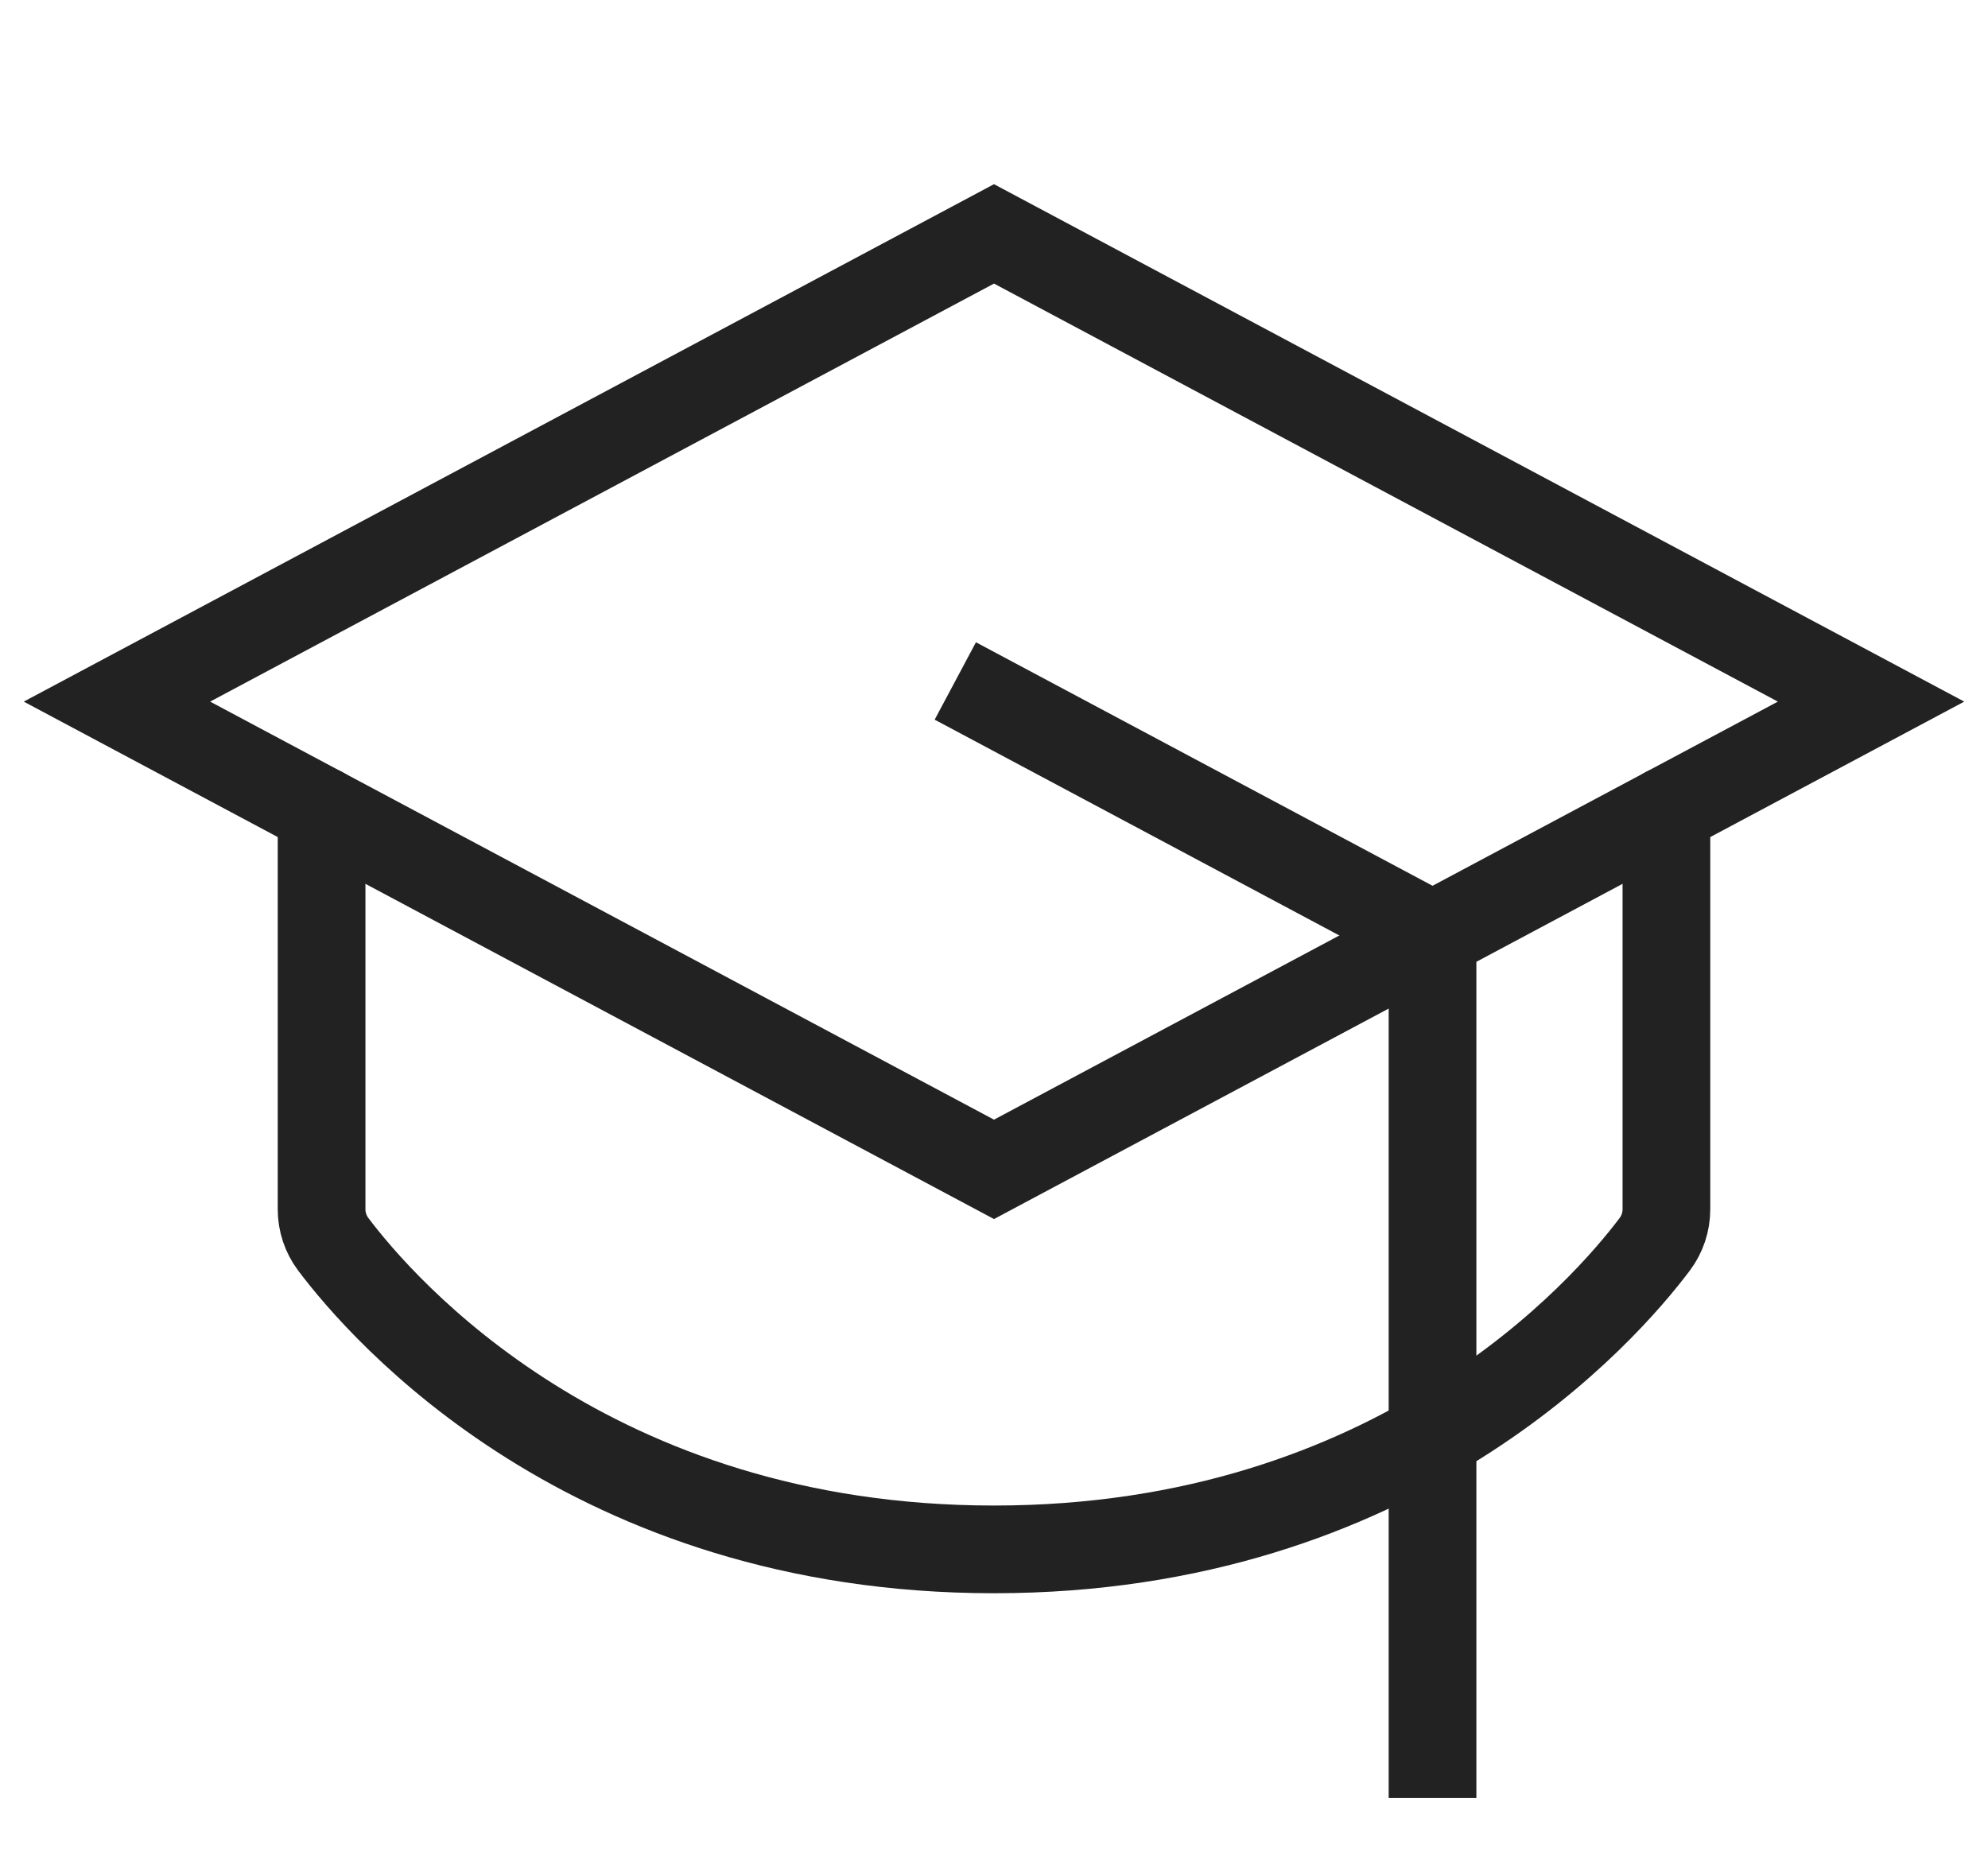 <svg width="68" height="64" viewBox="0 0 68 64" fill="none" xmlns="http://www.w3.org/2000/svg">
<path d="M4 24L34 8L64 24L34 40L4 24Z" stroke="#222222" stroke-width="3" stroke-linecap="round"/>
<path d="M49 60V32L34 24" stroke="#222222" stroke-width="3" stroke-linecap="square" stroke-linejoin="round"/>
<path d="M57 27.733V41.364C57.001 41.795 56.861 42.215 56.603 42.56C54.919 44.801 47.813 53 34 53C20.187 53 13.082 44.801 11.397 42.56C11.139 42.215 10.999 41.795 11 41.364V27.733" stroke="#222222" stroke-width="3" stroke-linecap="round" stroke-linejoin="round"/>
</svg>
